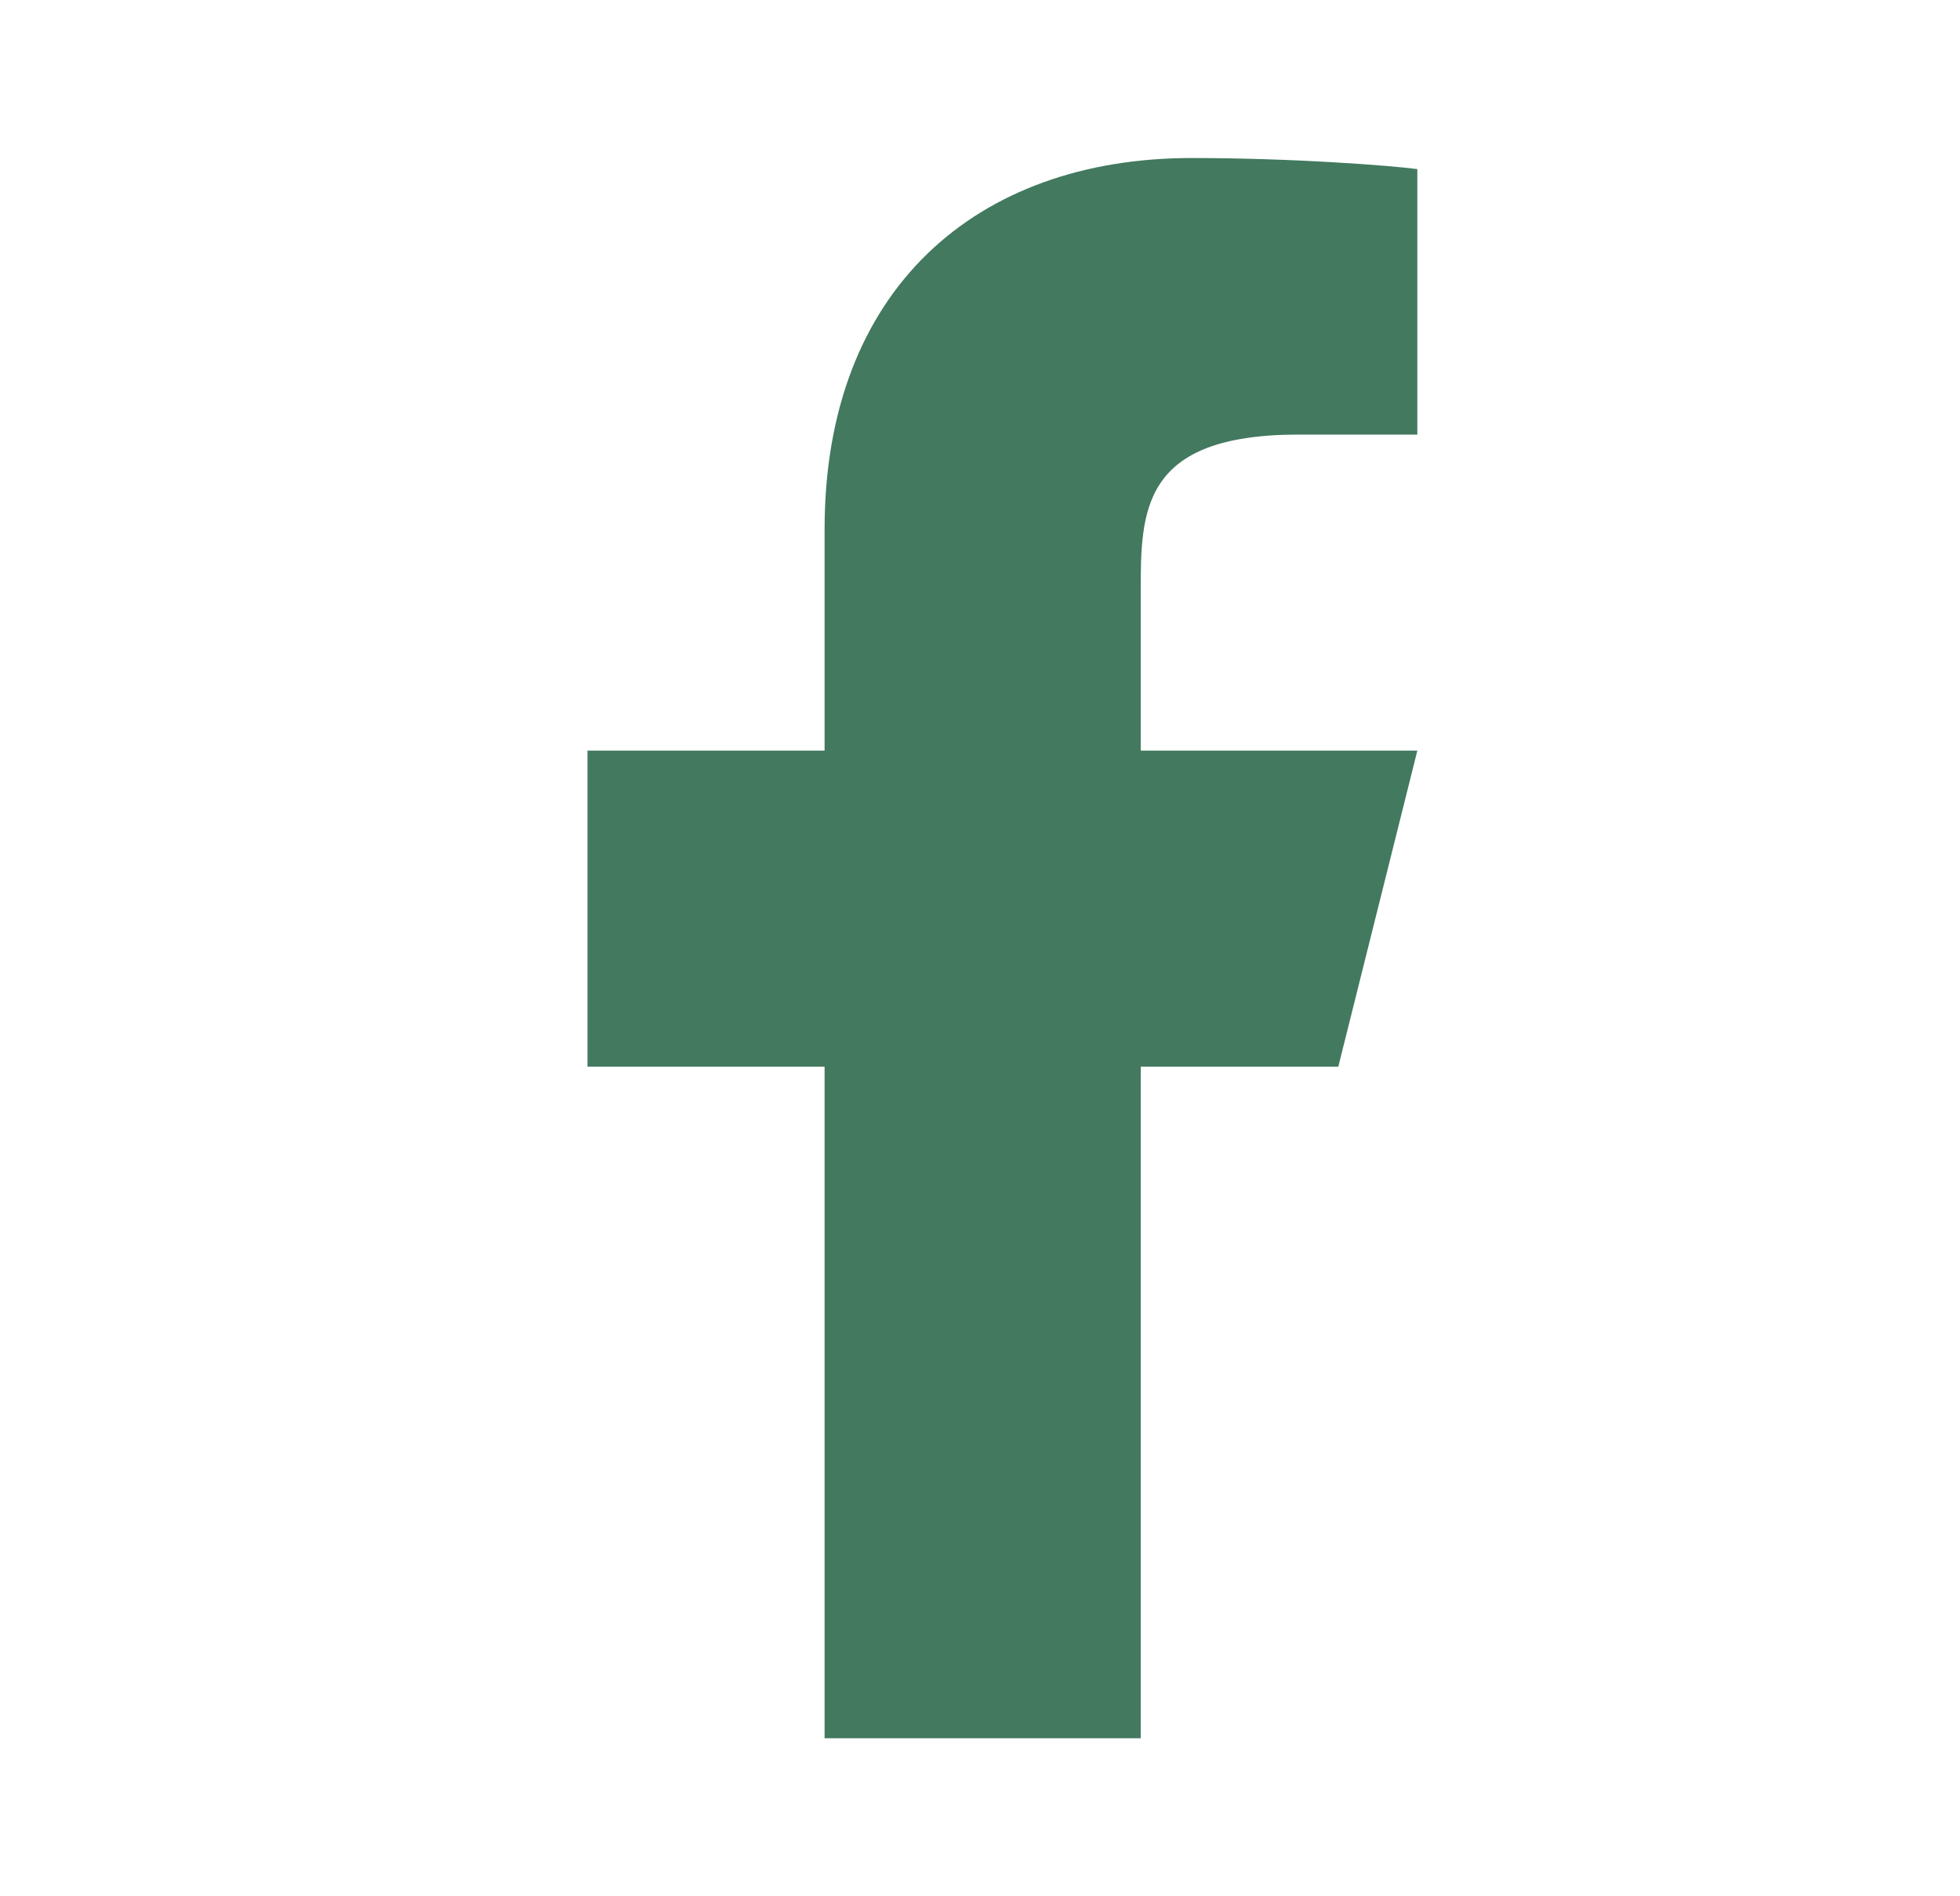 <svg width="31" height="30" viewBox="0 0 31 30" fill="none" xmlns="http://www.w3.org/2000/svg">
<path d="M18.042 16.875H21.167L22.417 11.875H18.042V9.375C18.042 8.088 18.042 6.875 20.542 6.875H22.417V2.675C22.009 2.621 20.471 2.5 18.846 2.5C15.452 2.5 13.042 4.571 13.042 8.375V11.875H9.292V16.875H13.042V27.5H18.042V16.875Z" fill="#42795F"/>
</svg>
